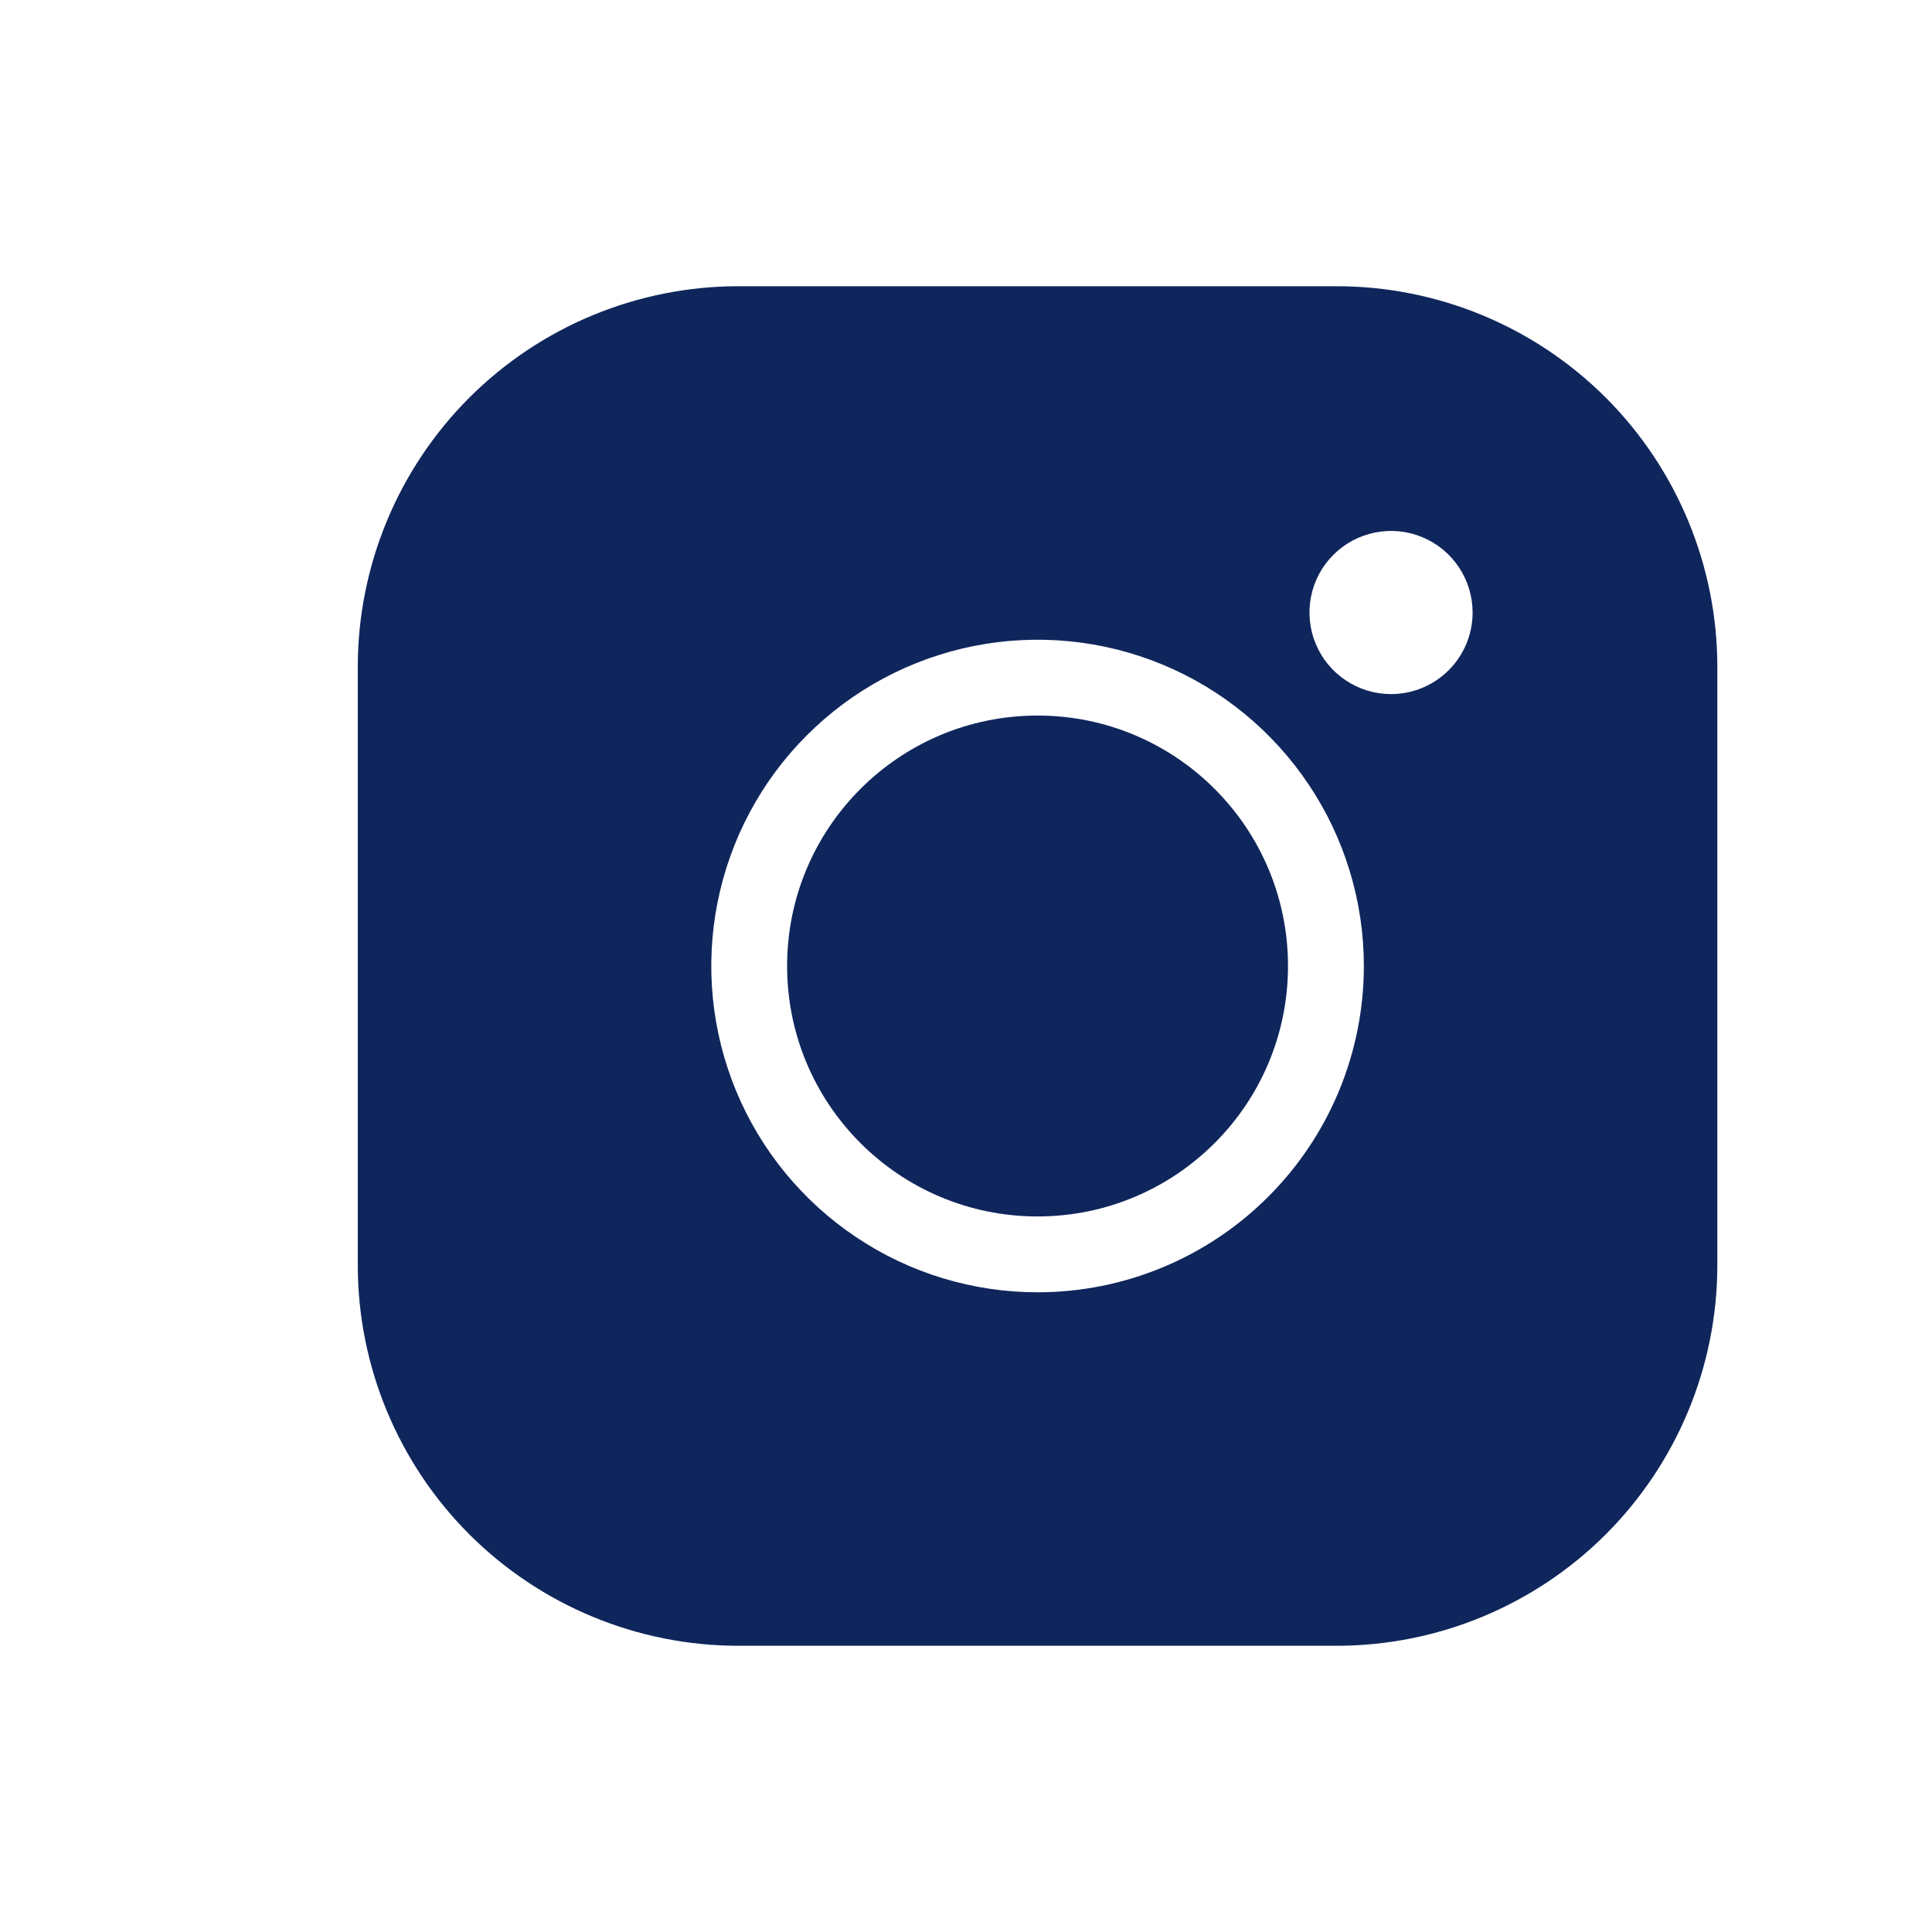 <svg width="27" height="27" viewBox="0 0 27 27" fill="none" xmlns="http://www.w3.org/2000/svg">
<g id="Frame" clip-path="url(#clip0_636_10590)">
<path id="Vector" d="M14.5 17C16.433 17 18 15.433 18 13.5C18 11.567 16.433 10 14.5 10C12.567 10 11 11.567 11 13.5C11 15.433 12.567 17 14.5 17Z" fill="#0F265C"/>
<path id="Vector_2" d="M18.68 4H10.32C8.909 4 7.556 4.561 6.558 5.558C5.561 6.556 5 7.909 5 9.32V17.68C5 19.091 5.561 20.444 6.558 21.442C7.556 22.439 8.909 23 10.32 23H18.68C20.091 23 21.444 22.439 22.442 21.442C23.439 20.444 24 19.091 24 17.68V9.32C24 7.909 23.439 6.556 22.442 5.558C21.444 4.561 20.091 4 18.68 4ZM14.5 18.06C13.598 18.06 12.716 17.793 11.967 17.291C11.217 16.79 10.632 16.078 10.287 15.245C9.942 14.412 9.852 13.495 10.028 12.61C10.204 11.726 10.638 10.913 11.276 10.276C11.913 9.638 12.726 9.204 13.61 9.028C14.495 8.852 15.412 8.942 16.245 9.287C17.078 9.632 17.79 10.217 18.291 10.967C18.793 11.716 19.06 12.598 19.06 13.5C19.06 14.709 18.58 15.869 17.724 16.724C16.869 17.58 15.709 18.06 14.5 18.06ZM19.44 9.7C19.215 9.7 18.994 9.633 18.807 9.508C18.619 9.383 18.473 9.205 18.387 8.996C18.3 8.788 18.278 8.559 18.322 8.338C18.366 8.116 18.474 7.913 18.634 7.754C18.793 7.594 18.997 7.486 19.218 7.442C19.439 7.398 19.668 7.42 19.876 7.507C20.085 7.593 20.263 7.739 20.388 7.927C20.513 8.114 20.58 8.335 20.58 8.56C20.58 8.862 20.46 9.152 20.246 9.366C20.032 9.58 19.742 9.7 19.44 9.7Z" fill="#0F265C"/>
</g>
<defs>
<clipPath id="clip0_636_10590">
<rect width="27" height="27" fill="white"/>
</clipPath>
</defs>
</svg>
